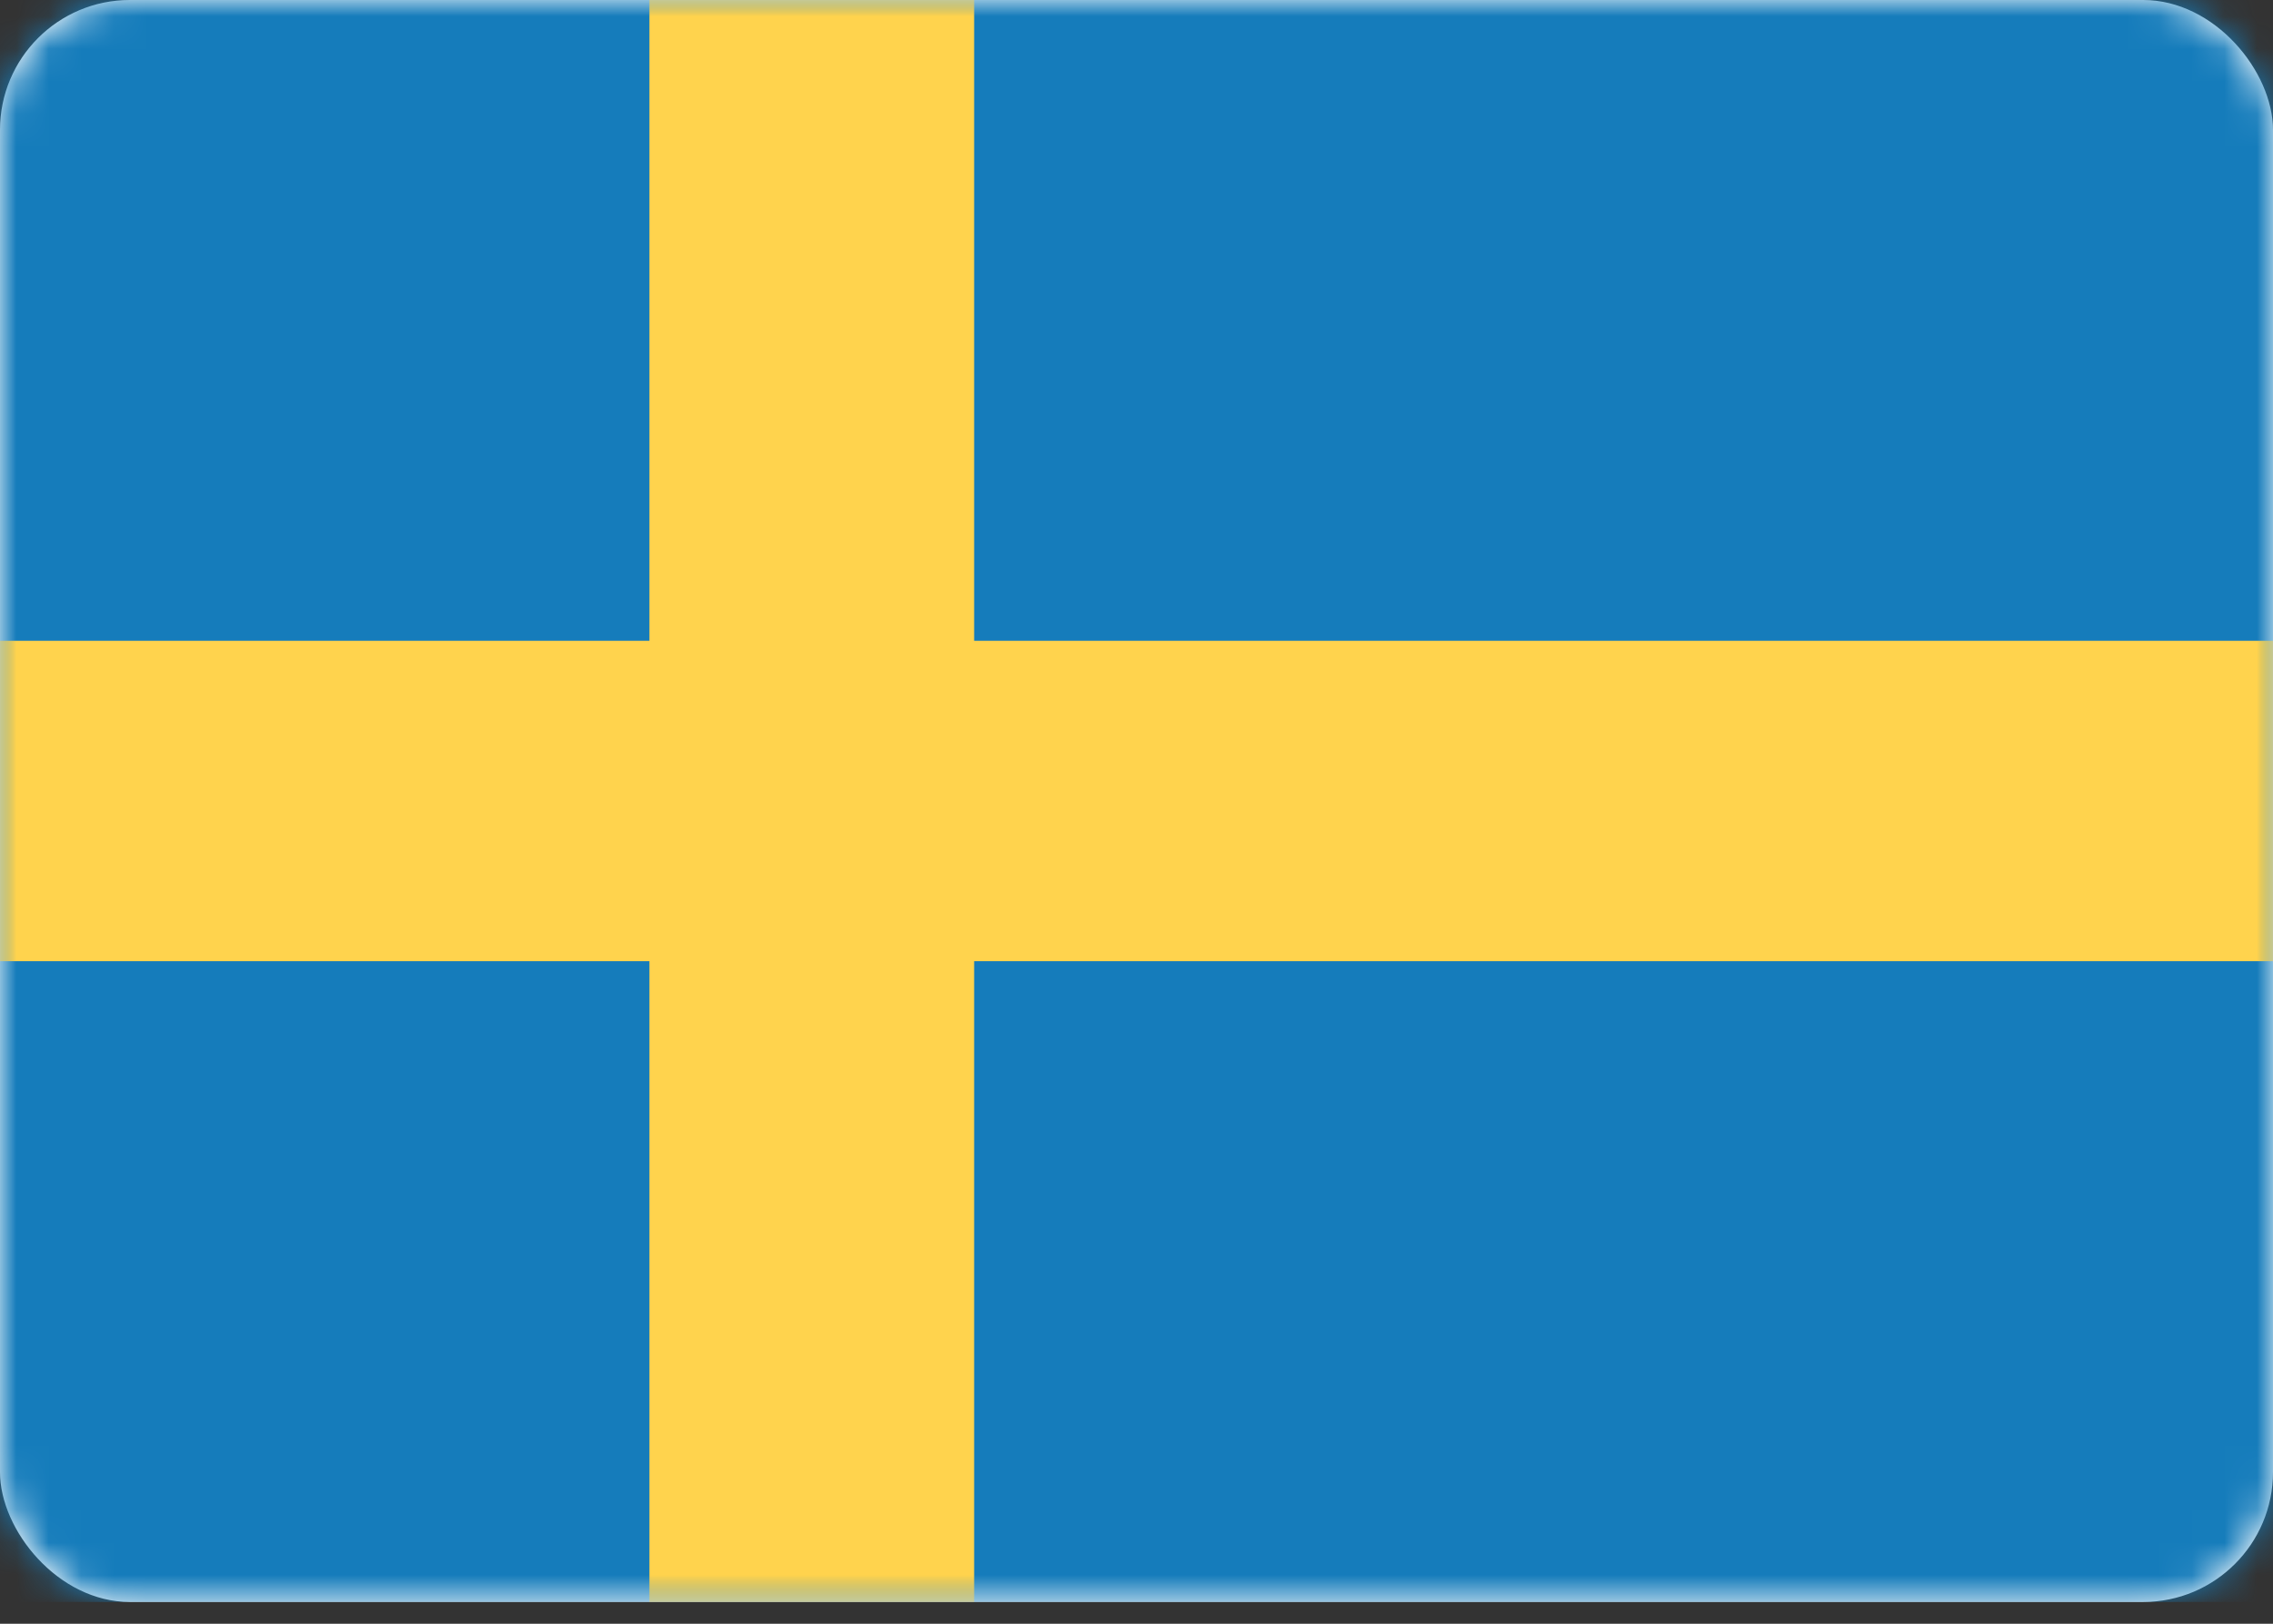 <svg xmlns="http://www.w3.org/2000/svg" xmlns:xlink="http://www.w3.org/1999/xlink" width="70" height="50" xmlns:v="https://vecta.io/nano"><rect width="100%" height="100%" fill="#333333" stroke="none"/><defs><rect id="A" width="70" height="49.33" rx="4"/></defs><g fill-rule="evenodd"><mask id="B" fill="#fff"><use xlink:href="#A"/></mask><use fill="#fff" xlink:href="#A"/><path fill="#157cbb" mask="url(#B)" d="M0 0h70v49.33H0z"/><path fill="#ffd34d" mask="url(#B)" d="M0 29.598h20V49.33h10V29.598h40v-9.866H30V0H20v19.732H0z"/></g></svg>